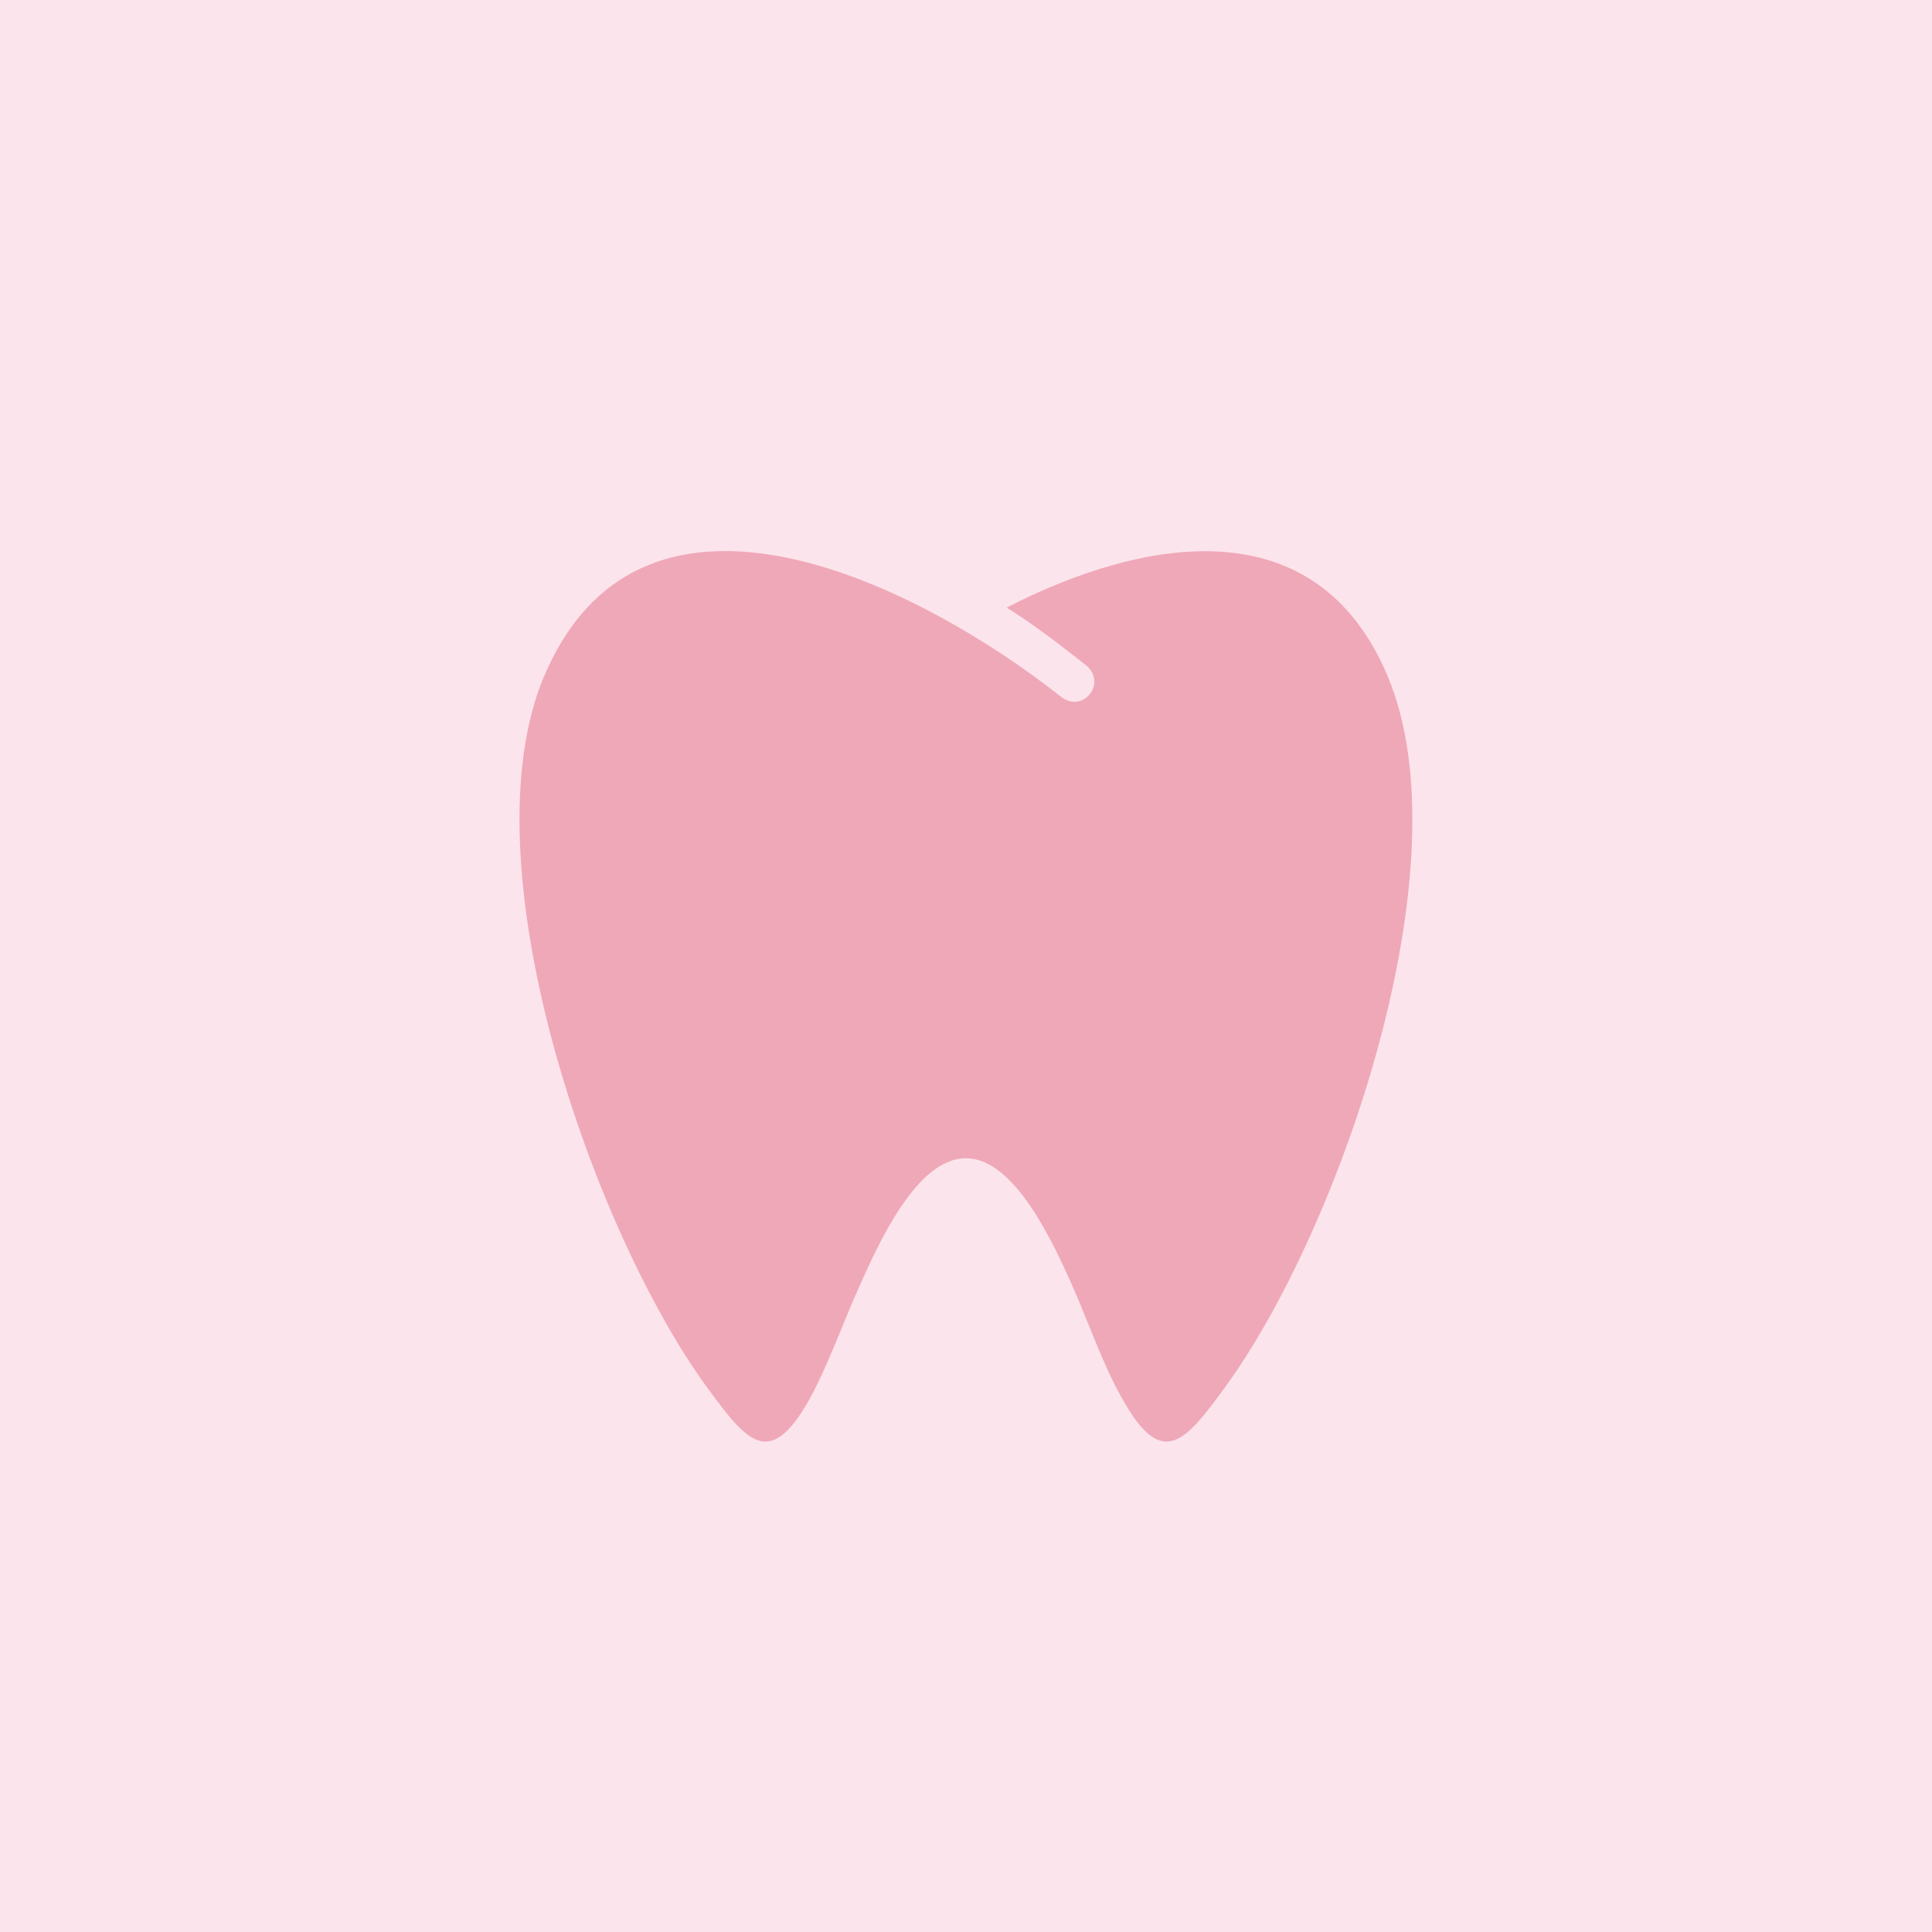 <?xml version="1.0" encoding="UTF-8"?>
<svg id="Capa_1" xmlns="http://www.w3.org/2000/svg" viewBox="0 0 67 67">
  <defs>
    <style>
      .cls-1 {
        fill: #fce4ec;
      }

      .cls-2 {
        fill: #efa8b8;
        fill-rule: evenodd;
      }
    </style>
  </defs>
  <rect class="cls-1" width="67" height="67" />
  <path class="cls-2" d="M18.88,23.42c-2.77,6.52,1.66,19.23,5.63,24.68,1.39,1.9,2.18,2.9,3.57.41.65-1.19,1.17-2.68,1.74-3.94.6-1.33,1.95-4.42,3.68-4.4,1.72-.01,3.08,3.07,3.68,4.4.56,1.27,1.07,2.76,1.74,3.94,1.39,2.49,2.18,1.49,3.57-.41,3.97-5.45,8.4-18.16,5.62-24.68-2.47-5.83-8.4-4.81-13.2-2.35.97.61,1.84,1.28,2.74,1.99.77.61-.09,1.71-.86,1.1-4.74-3.75-14.46-8.82-17.91-.73h0Z" />
</svg>